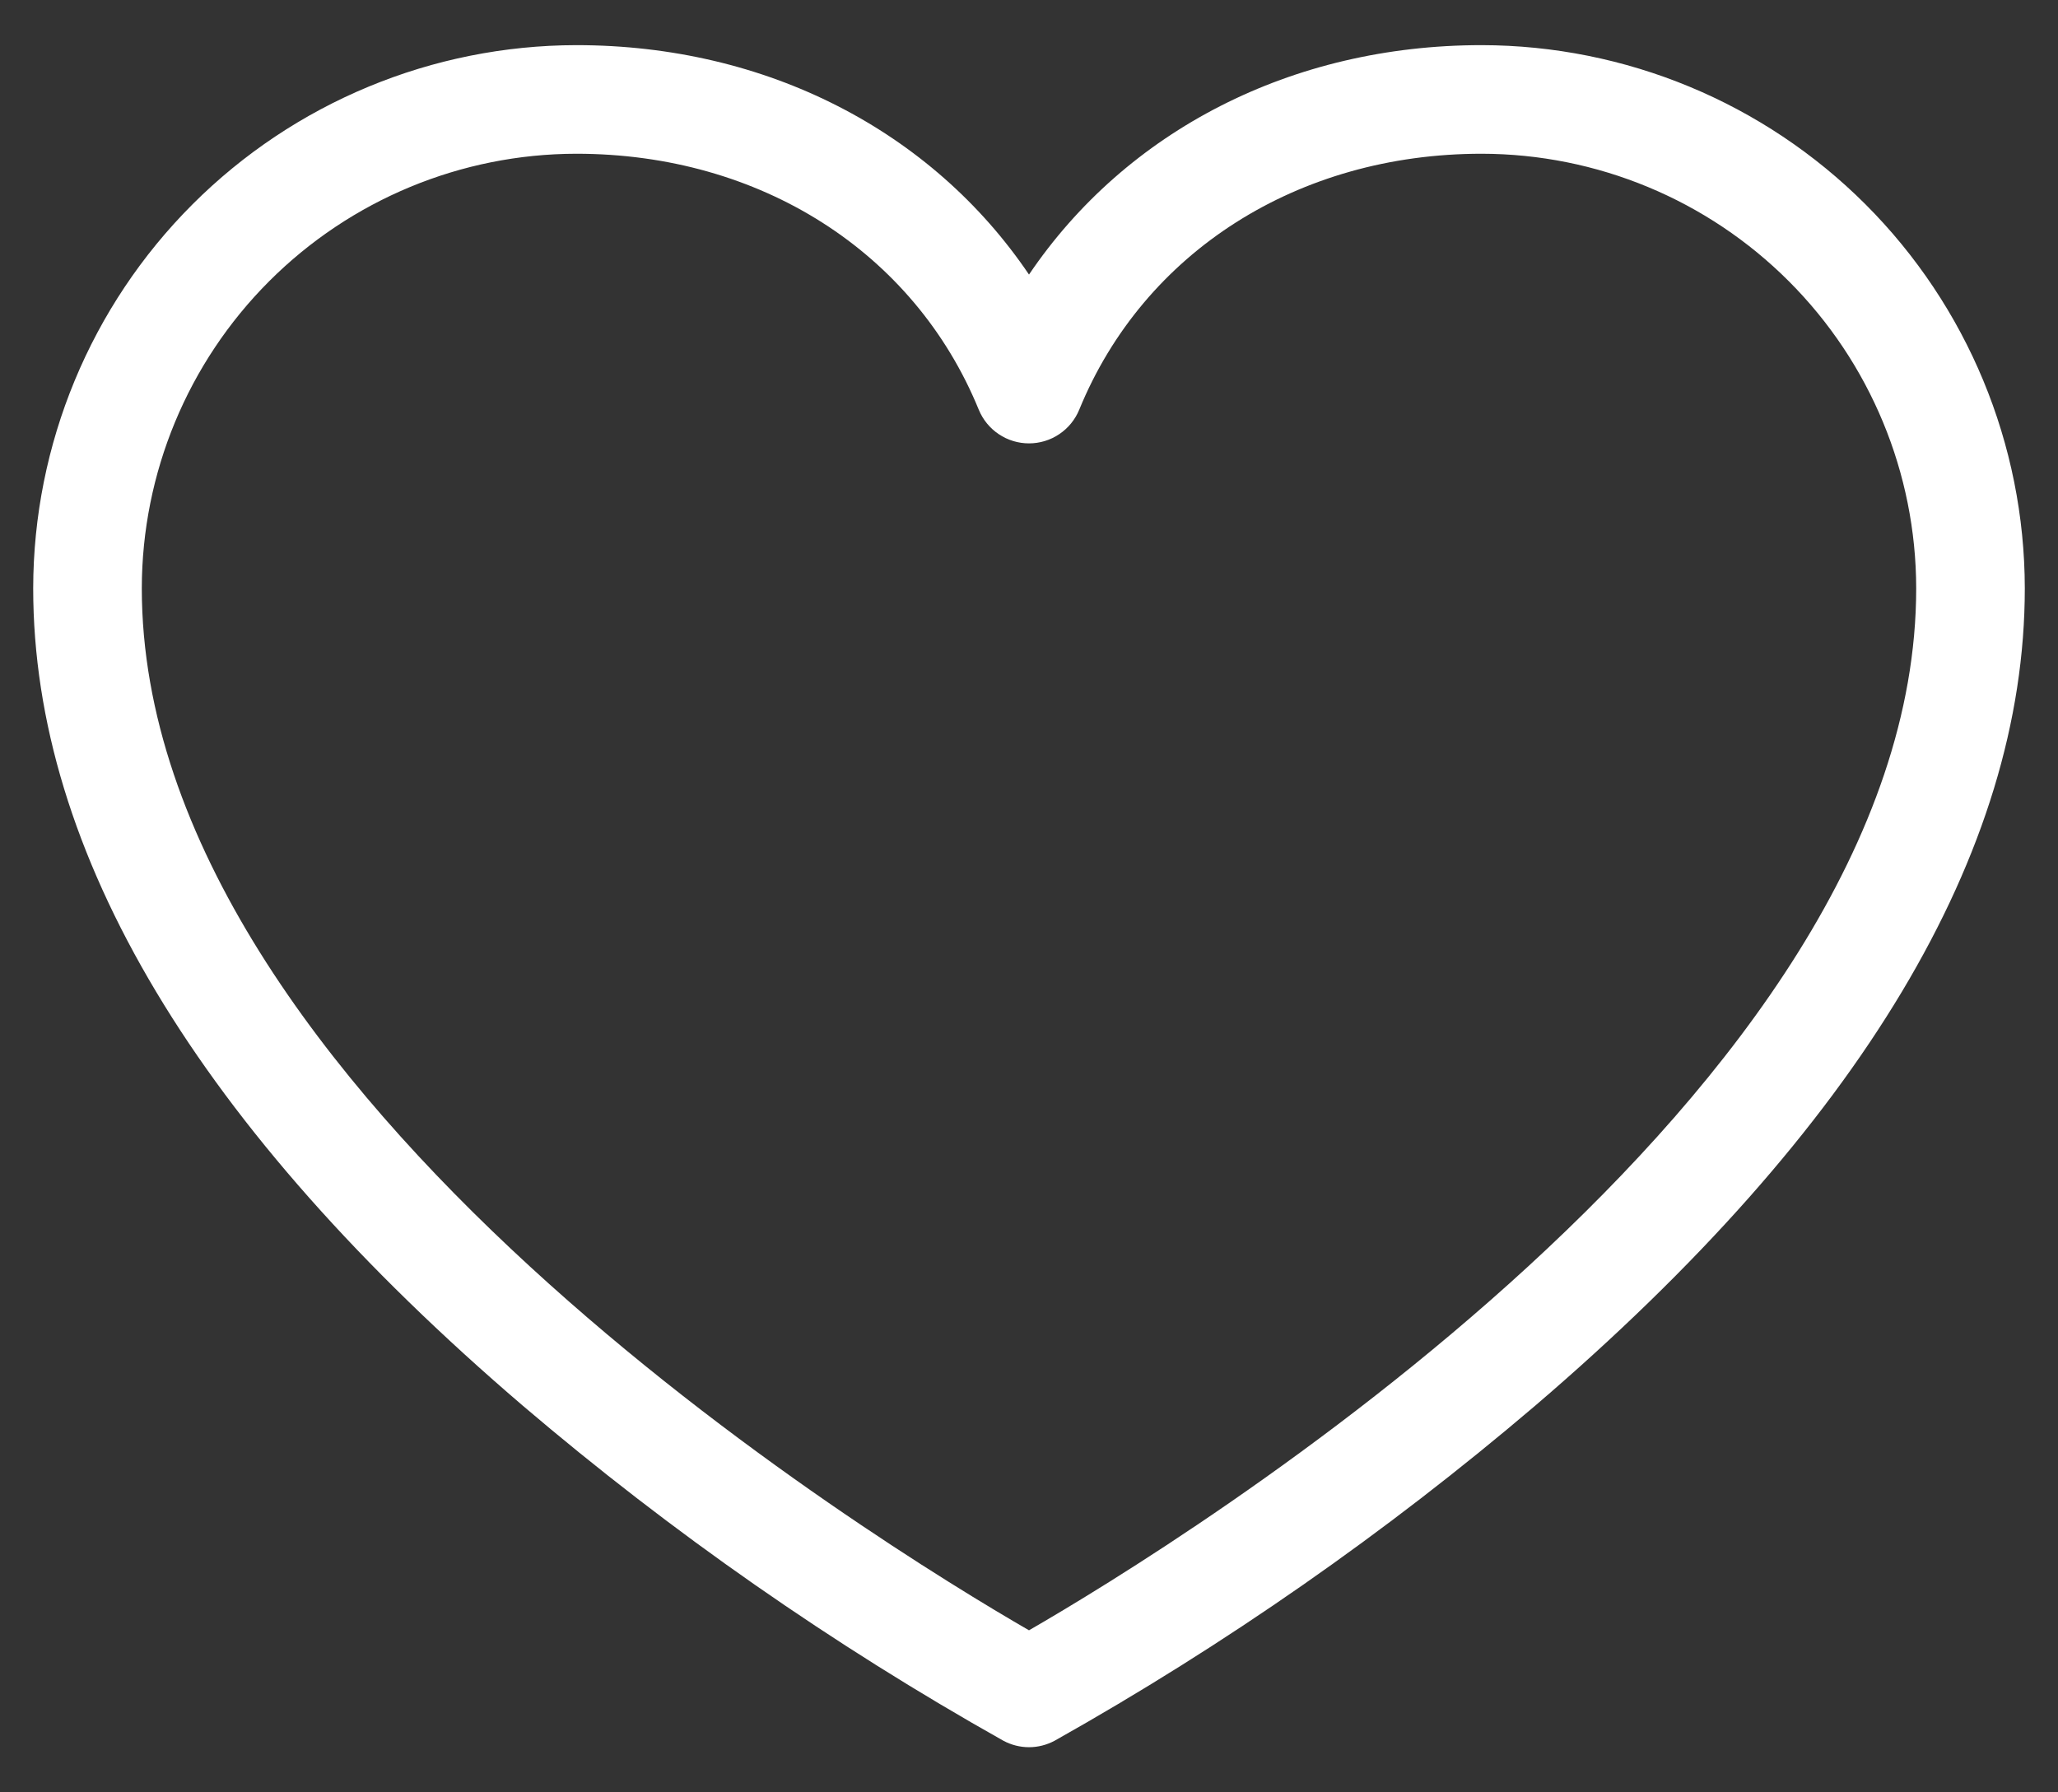 <svg width="31" height="27" viewBox="0 0 31 27" fill="none" xmlns="http://www.w3.org/2000/svg">
<rect x="0" y="0" width="31" height="27" fill="#333333" stroke="none"/>
<path d="M22.318 0.68C19.454 0.68 16.965 1.971 15.5 4.136C14.036 1.971 11.546 0.68 8.682 0.68C6.513 0.683 4.433 1.545 2.899 3.079C1.365 4.613 0.503 6.693 0.5 8.862C0.5 12.844 2.982 16.988 7.877 21.177C10.12 23.088 12.544 24.778 15.113 26.222C15.232 26.286 15.365 26.32 15.5 26.32C15.635 26.32 15.768 26.286 15.887 26.222C18.456 24.778 20.88 23.088 23.123 21.177C28.018 16.988 30.5 12.844 30.5 8.862C30.497 6.693 29.635 4.613 28.101 3.079C26.567 1.545 24.487 0.683 22.318 0.68ZM15.5 24.559C13.262 23.267 2.136 16.46 2.136 8.862C2.138 7.127 2.828 5.463 4.055 4.236C5.283 3.008 6.946 2.318 8.682 2.316C11.447 2.316 13.77 3.793 14.743 6.171C14.805 6.322 14.91 6.45 15.044 6.54C15.179 6.631 15.338 6.679 15.5 6.679C15.662 6.679 15.821 6.631 15.956 6.54C16.09 6.45 16.195 6.322 16.257 6.171C17.23 3.793 19.553 2.316 22.318 2.316C24.054 2.318 25.717 3.008 26.945 4.236C28.172 5.463 28.862 7.127 28.864 8.862C28.864 16.46 17.738 23.267 15.5 24.559Z" fill="white"/>
</svg>
